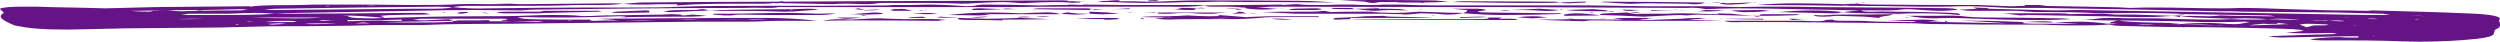<?xml version="1.0" encoding="UTF-8"?>
<svg xmlns="http://www.w3.org/2000/svg" xmlns:xlink="http://www.w3.org/1999/xlink" version="1.1" id="Layer_1" x="0px" y="0px" width="600px" height="10px" viewBox="0 0 600 10" style="enable-background:new 0 0 600 10;" xml:space="preserve">
<style type="text/css">
	.st0{fill:#651486;}
</style>
<g>
	<path class="st0" d="M232.9,4.2c1.4,0.1,2.9,0,4.3-0.2C236.4,3.9,234.6,4.1,232.9,4.2z"></path>
	<path class="st0" d="M253.4,4.7c-0.5,0-0.6-0.1-1.4-0.1C252.4,4.6,252.9,4.7,253.4,4.7z"></path>
	<path class="st0" d="M244.2,4.2L244.2,4.2c1.8,0,2.6-0.1,3.5-0.1C245.9,3.9,244.2,4,244.2,4.2z"></path>
	<path class="st0" d="M248.5,4.1L248.5,4.1c0.9,0,2.6-0.1,3.5-0.1C250.9,3.8,249.7,3.9,248.5,4.1z"></path>
	<path class="st0" d="M235.5,2.4L235.5,2.4c1.8-0.1,3.5-0.1,5.2-0.2h3.3c-1.7-0.1-2.5-0.3-3.4,0c-1.7-0.1-3.4-0.1-5.2-0.2   c-0.6,0-1.2,0-1.8,0.1c-0.9,0.1,0,0.2,0,0.3H235.5z"></path>
	<path class="st0" d="M262.5,2.4c0.9-0.1,1.8-0.1,2.6-0.2l-2.6,0V2.4z"></path>
	<path class="st0" d="M244.2,2.2H244C244.1,2.2,244.1,2.2,244.2,2.2L244.2,2.2z"></path>
	<path class="st0" d="M271.1,2c-1.5,0.1-3.5,0.2-5.2,0.2h5.2V2z"></path>
	<path class="st0" d="M250.3,3c-1.7,0-2.6,0.1-5.2,0.2c-2.6-0.1-4.3-0.2-7-0.2c-3.5,0-7,0.2-10.5,0.6c2.6,0,5.2,0.1,6.9,0.1l0.1,0   c1.2,0,2.3-0.1,3.5-0.3c-0.6,0.1-1.2,0-1.8-0.1c0.9,0,0.9,0.1,1.8,0.1h16.5C253.2,3,251.7,2.9,250.3,3z"></path>
	<path class="st0" d="M284.3,1.9c-0.7,0-0.8,0-0.9,0.1c0.1,0,0.3,0,0.7,0L284.3,1.9z"></path>
	<path class="st0" d="M226.8,2.5l-0.1,0c0.9-0.1,1.8-0.2,3.5-0.3C228.6,2.3,227.7,2.4,226.8,2.5z"></path>
	<path class="st0" d="M264.2,3.5c0.1,0,0.9,0,0.9-0.1C264.3,3.5,264.2,3.5,264.2,3.5z"></path>
	<path class="st0" d="M299.1,4.1l0.9,0.1c-3.5-0.3-6.1-0.5-7.8-0.6c0,0.1,1.8,0.3-1.8,0.3l-0.1,0c-1.7,0-3.5-0.1-5.3-0.2   c-1.7,0.1-3.5,0.2-5.2,0.2s-4.3,0-6.1,0.2c1.7,0,4.3,0.1,6.1,0.1c0.6-0.1,1.2,0,1.8,0.1c0,0-0.9-0.1-1.8-0.1l-2.6,0.3   c0.9,0.1,2.6,0.2,3.5,0.2c1.7-0.1,4.3-0.1,6.1-0.1h7.8c2.9,0,5.8-0.1,8.7-0.4c0.9-0.1,2.6-0.1,3.5-0.1h9.7V3.9h-12.2   C302.6,4,300.8,4,299.1,4.1z M286.7,4.3c0.2,0,0.3,0,0.3,0L286.7,4.3z M290.3,4.4c1.7-0.1,3.5-0.1,5.2-0.1   C293.8,4.4,292,4.4,290.3,4.4z"></path>
	<path class="st0" d="M278,3C278,3,278,3,278,3c-0.2,0-0.5,0-0.7,0v0H278z"></path>
	<path class="st0" d="M278,3c-0.7,0.3,0.2,0.3,2.7,0.3c1.2-0.1,2.3-0.2,3.5-0.2c0.9,0,1.8,0,2.6,0.1c0.8,0.1,2.6,0.1,4.3,0.1   c0.9-0.1,1.8-0.2,3.5-0.3L278,3C278.1,3,278,3,278,3c0.1,0,0.1,0,0.2,0H278z"></path>
	<path class="st0" d="M307.6,4.7h2.6c-1.7-0.2-3.5-0.3-5.2-0.2C305.9,4.6,306.8,4.7,307.6,4.7z"></path>
	<path class="st0" d="M273.8,4.4c0,0.1,0,0.2,0.8,0.2C274.5,4.4,273.8,4.3,273.8,4.4z"></path>
	<path class="st0" d="M279.1,2.1c0.1,0,0.4-0.1,0.9-0.1C279.1,2.1,279.1,2.1,279.1,2.1z"></path>
	<path class="st0" d="M283.4,2C283.4,1.9,283.4,1.9,283.4,2C283.3,1.9,283.4,1.9,283.4,2z"></path>
	<path class="st0" d="M274.7,2.9c0.7,0,1.4,0.1,2.6,0.1V2.9H274.7z"></path>
	<path class="st0" d="M286.1,2.4l-0.1,0c0.9,0,0.9-0.2,1.1-0.4h2.2c-0.7-0.2-1.5-0.2-2.2,0c-1.1-0.1-2.3-0.1-3.5-0.1   c-0.6,0.2-1.2,0.3-1.8,0.3C283.4,2.4,285.2,2.4,286.1,2.4z"></path>
	<path class="st0" d="M289.5,2.1h-0.4c0.1,0,0.2,0,0.3,0L289.5,2.1z"></path>
	<path class="st0" d="M274.6,4.7L274.6,4.7C274.7,4.6,274.6,4.6,274.6,4.7C274.6,4.6,274.6,4.7,274.6,4.7z"></path>
	<path class="st0" d="M262.5,4L262.5,4c-0.8,0-0.9,0-0.9,0.1C261.6,4,261.7,4,262.5,4z"></path>
	<path class="st0" d="M265.9,2.2h-0.9C265.3,2.2,265.6,2.2,265.9,2.2z"></path>
	<path class="st0" d="M270.3,3.1c0.6,0,1.2,0,1.8-0.1C271.5,3,270.9,3,270.3,3.1z"></path>
	<path class="st0" d="M261.6,4.1c-0.9,0-0.9,0-0.9,0.1l0,0C260.7,4.1,260.7,4.1,261.6,4.1C261.6,4.1,261.6,4.1,261.6,4.1   C261.6,4.1,261.6,4.1,261.6,4.1C261.6,4.1,261.6,4.1,261.6,4.1z"></path>
	<path class="st0" d="M264.2,4.3c-1.7,0-4.3,0.1-6.1,0.1c1.7,0.1,4.3,0.2,6.9,0.2v0.1c0.9,0.1,1.7,0,3.5-0.1   C268.5,4.3,268.5,4.3,264.2,4.3z"></path>
	<path class="st0" d="M249.4,2c-0.6,0-1.2,0.1-1.7,0.2c4.3,0.1,8.7,0.1,13.9,0.2V2.2h0.9c-0.6-0.1-1.2-0.2-1.8-0.2H249.4z"></path>
	<path class="st0" d="M264.2,3.6C264.2,3.6,264.2,3.6,264.2,3.6C264.2,3.5,264.2,3.5,264.2,3.6L264.2,3.6z"></path>
	<path class="st0" d="M237.1,4.5c-2.6,0-4.3-0.1-6.9-0.2c-0.9,0.3,0,0.5,2.6,0.5s5.2,0,7.8,0.1V4.7c3.5,0,6.9,0,11.3-0.1l0.1,0   c-1.7-0.1-4.3-0.2-7.1-0.3C241.5,4.4,239.7,4.5,237.1,4.5z"></path>
	<path class="st0" d="M270.3,3.1C270.3,3.1,270.3,3.1,270.3,3.1C270.3,3.1,270.3,3.1,270.3,3.1L270.3,3.1z"></path>
	<path class="st0" d="M269.4,4.7L269.4,4.7c0.9,0,0.9-0.1,0.9-0.1S270.3,4.7,269.4,4.7z"></path>
	<path class="st0" d="M265.9,3c-1.7-0.1-2.6-0.1-4.4-0.2v0.5c-1.7,0-2.6,0-3.4-0.1L256.4,3l0,0c-0.6,0-1.2,0.1-1.7,0.3   c1.2,0.1,2.3,0.2,3.5,0.2c0.9,0,2.5-0.1,3.4-0.2v0c0.9,0,1.8,0.1,1.8,0.1h1.8c0.9,0,1.8-0.1,3.5-0.1L265.9,3L265.9,3z"></path>
	<path class="st0" d="M253.8,4.7c-0.1,0-0.3,0-0.4,0C253.5,4.7,253.6,4.7,253.8,4.7L253.8,4.7z"></path>
	<path class="st0" d="M275.6,0.1v0.2c0.7,0,1.3,0,2-0.1C278.8-0.1,276.4,0.1,275.6,0.1z"></path>
	<path class="st0" d="M376.3,0.8c1.7-0.1,2.6-0.1,4.3-0.2V0.4c-1.2,0-2.3,0-3.5,0.1c-0.9,0-1.7,0.1-2.6,0.1   C375.1,0.8,375.7,0.8,376.3,0.8z"></path>
	<path class="st0" d="M369.5,0.7c1.7,0,3.5,0,5.2-0.1c-0.9,0-0.9-0.2-1.8-0.2c-6.9,0-14.8-0.1-21.7-0.1l-0.2,0   c-0.8,0-1.6,0.1-2.4,0.2c5.2,0,10.4,0.2,15.6,0.2H369.5z"></path>
	<path class="st0" d="M331,0.5L331,0.5l3.6,0c0.6-0.1,1.2,0,1.8,0.1h4.3c0,0,0.9,0.1,0.9,0.2V0.6c1.7,0,4.3-0.1,6.1-0.2   c-1.7-0.1-2.6-0.3-4.3-0.3C338.1,0,333.7,0,328.5,0c-2.6,0-4.4,0.1-7,0.1c2.6,0.1,4.3,0.2,6.1,0.3C328.8,0.8,329.9,0.8,331,0.5z"></path>
	<path class="st0" d="M278.2,0.2c-0.2,0-0.4,0-0.7,0c-0.1,0-0.1,0-0.2,0.1L278.2,0.2z"></path>
	<path class="st0" d="M334.6,0.5c0.9,0,0.9,0.1,1.8,0.1C335.5,0.4,334.6,0.4,334.6,0.5L334.6,0.5z"></path>
	<path class="st0" d="M173.8,3.8c0.9,0,0.9-0.1,1.8-0.1C175,3.7,174.4,3.8,173.8,3.8z"></path>
	<path class="st0" d="M121.8,0.9c-0.9-0.1-2.6-0.1-3.5-0.1l-0.1,0C119.1,0.8,120.8,0.9,121.8,0.9z"></path>
	<path class="st0" d="M155.5,1.1c1.7-0.1,4.3-0.1,7-0.1v0.3c5.2-0.4,9.6-0.4,14.8-0.4h6.1c0.9,0,1.8-0.1,2.6-0.2v0.1   c0.9,0,0.9-0.1,1.8-0.1v0.1h1.8v0h0.1v0c3.5,0.1,6.9,0.1,10.3,0.2c0,0,0.9-0.1,1.8-0.1c1.7-0.1,3.5,0.1,6.1,0.1   c1.2,0,2.3-0.1,3.5-0.3h11.3c2.6,0,6.1,0.1,8.7,0.2l-0.2-0.1c0.6,0.1,1.2,0.1,1.8,0c2.6-0.1,5.2-0.3,7.8-0.3c0.9,0,2.6,0.1,3.5,0.2   c0.9,0.1,1.8,0.1,2.6,0c1.7-0.1,4.3-0.2,6.1-0.2c1.5,0,2.9,0,4.4,0.2c0,0,0.9-0.1,1.8-0.1V0.4c0.6,0,1.2-0.1,1.7-0.3   c-0.6,0.2-1.2,0.3-1.8,0.2v0.1c-0.9-0.1-1.7-0.1-2.6-0.1c0-0.3-2.6-0.2-4.3-0.2c-6.1,0-12.2,0.1-18.2,0.1c-14.8,0-30.4,0.1-46,0.2   V0.3h0h-0.8h0v0.1c-11.3,0-21.7,0.1-33.1,0.2c-0.9,0-2.6,0.2-4.4,0.3C151.1,1.1,152.8,1.1,155.5,1.1z"></path>
	<path class="st0" d="M267,0.5c2.5,0.1,5,0.2,7.6,0.2c3.5,0,7-0.1,10.5-0.2c2.6,0.1,5.2-0.1,7.8-0.1c1.7,0,4.3,0.1,7.8,0.1h6.1   c4.3,0,8.7,0.1,13.9,0.1c-2.6-0.1-5.2-0.4-8.7-0.4c-7.8-0.1-16.5-0.1-25.2-0.1c-2.6,0-6.1,0.2-9.6,0.3l0.9-0.1   c-0.9,0.1-1.8,0.1-2.6,0.1c-2.5-0.1-4.3-0.1-6.9-0.1c0.7-0.4-1.8-0.2-2.7-0.1c-0.9,0-1.8,0.1-2.6,0.3h3.5   C266.9,0.5,267,0.5,267,0.5z"></path>
	<path class="st0" d="M225.8,4C225,4.1,225,4.1,225,4.2c0.9,0,2.6,0.1,3.5,0.1h1.7h0C228.5,4.2,226.7,4.1,225.8,4z"></path>
	<path class="st0" d="M412.7,0.8C412.7,0.8,412.7,0.8,412.7,0.8C412.7,0.7,412.7,0.7,412.7,0.8L412.7,0.8z"></path>
	<path class="st0" d="M172.9,3.9L172.9,3.9c0.9,0,0.9,0,0.9-0.1C173.8,3.9,173.8,3.9,172.9,3.9z"></path>
	<path class="st0" d="M421.5,0.4c0,0.1,0,0.1-0.9,0.2C421.5,0.6,421.5,0.5,421.5,0.4z"></path>
	<path class="st0" d="M446.6,0.7h1C447.3,0.6,447,0.6,446.6,0.7z"></path>
	<path class="st0" d="M409.4,0.8c0.4,0,0.8,0,1.3-0.1L409.4,0.8L409.4,0.8c-0.1-0.1-0.2-0.1-0.2-0.1C409.3,0.7,409.4,0.8,409.4,0.8   L409.4,0.8z"></path>
	<path class="st0" d="M412.8,0.7c-0.2-0.1-0.8-0.1-0.8-0.1c-0.5,0-0.9,0.1-1.4,0.1H412.8L412.8,0.7z"></path>
	<path class="st0" d="M392,0.9c1.7-0.1,2.6-0.1,4.3-0.1l0,0c2.6,0,6.1,0.1,8.7,0.1c1.4,0.2,2.8,0.2,4.2-0.2   c-0.3-0.1-0.7-0.1-0.7-0.1c-7.8-0.1-15.6-0.2-23.5-0.2l-0.9,0.1C386.7,0.6,390.3,1,392,0.9z"></path>
	<path class="st0" d="M412.8,0.7C412.8,0.7,412.8,0.7,412.8,0.7c0.1,0.3,0.9,0.4,2.5,0.4c0.9,0,0.9-0.1,1.8-0.1   c1.2,0,2.4-0.2,3.5-0.4c-1.6,0.1-3.9,0.1-6.3,0.2l-0.7-0.1C413.6,0.7,413.1,0.7,412.8,0.7L412.8,0.7C412.9,0.8,412.8,0.7,412.8,0.7   z"></path>
	<path class="st0" d="M412.8,0.7C412.8,0.7,412.8,0.7,412.8,0.7L412.8,0.7L412.8,0.7C412.8,0.7,412.8,0.7,412.8,0.7z"></path>
	<path class="st0" d="M445.9,0.8c0.2-0.1,0.5-0.1,0.8-0.1H445L445.9,0.8z"></path>
	<path class="st0" d="M200.7,4.2c-0.9,0-0.9,0-1.7,0l0,0C199.5,4.2,200.1,4.2,200.7,4.2C200.7,4.2,200.7,4.2,200.7,4.2L200.7,4.2z"></path>
	<path class="st0" d="M222.5,2.2L222.5,2.2C222.4,2.3,222.4,2.3,222.5,2.2C222.5,2.2,222.5,2.2,222.5,2.2z"></path>
	<path class="st0" d="M217.3,4.6c-0.9,0-2.6-0.1-3.5-0.1s-1.8-0.1-2.6-0.1c-2.6,0-4.3,0.2-6.9,0.3c-0.9,0-1.7-0.1-2.6-0.1v0   c-1.4,0-2.9,0.1-4.3,0.4c2.6-0.1,4.3-0.1,6.9-0.1c6.9,0,13.9,0,20.9,0.1c0.6-0.1,1.2-0.2,1.8-0.2l-1.8-0.2   C222.5,4.5,219.9,4.6,217.3,4.6z"></path>
	<path class="st0" d="M200.7,4.2c0.9,0.2,1.7,0.3,2.6,0.3c0.9,0,1.8-0.1,3.5-0.3L200.7,4.2C200.7,4.2,200.7,4.2,200.7,4.2z"></path>
	<path class="st0" d="M222.4,2.3c-0.1,0-0.3,0.1-0.9,0.2C222.4,2.4,222.4,2.4,222.4,2.3z"></path>
	<path class="st0" d="M215.5,2.2c-0.6-0.1-1.2,0-1.8,0.2c0,0.1,0.9,0.2,0.9,0.2h4.4c-0.6-0.2-1.2-0.3-1.8-0.4   C216.6,2.1,216.1,2.1,215.5,2.2z"></path>
	<path class="st0" d="M221.5,4c-1.7,0.1-3.5,0.1-3.5,0.3l0.1,0c0.9,0,2.6,0,4.3,0C221.5,4.1,221.5,4,221.5,4z"></path>
	<path class="st0" d="M222.4,3.4c0.9,0,1.8,0,2.6-0.1l0.1,0c-0.9-0.1-1.8-0.2-2.7-0.2s-1.8,0.1-3.5,0.1   C220.6,3.3,221.5,3.4,222.4,3.4z"></path>
	<path class="st0" d="M220.6,2.6l0.9-0.1l0.1,0C221.6,2.4,220.7,2.4,220.6,2.6z"></path>
	<path class="st0" d="M184.2,3.6h12.2c1.5,0,2.9-0.1,4.3-0.4c-1.7,0-3.5,0.1-4.3,0.1c-2.6-0.1-5.2-0.2-7.8-0.2   c-4.3,0-9.6,0.2-14.8,0.2h-2.6v0.2c0.9,0.1,1.7,0.1,2.6,0.2h1.8c0.9-0.2,1.8-0.2,2.6-0.2C179.9,3.5,181.6,3.6,184.2,3.6z"></path>
	<polygon class="st0" points="193.8,2.1 193.8,2.1 193.8,2.1  "></polygon>
	<path class="st0" d="M173.8,2.6c5.2,0,7.8,0,13.9,0.2c0.9,0,2.6,0,3.5-0.1c1.7-0.1,5.2-0.4,5.2-0.4c-0.9-0.2-1.7-0.2-2.6-0.2   c-0.9,0-2.6,0.1-3.5,0.1c0,0.1,0,0.2-0.9,0.3c0-0.1,0.9-0.2,0.9-0.3c-3.5,0-6.9,0.1-10.4,0.1c-3.5,0-6,0.1-9.5,0.2   c-0.8,0-0.9-0.3-1.7-0.3c-0.6,0-1.2,0.1-1.8,0.2c0,0,0,0,0,0c-1.7,0-4.3,0-6,0.1c-0.9,0.1-0.9,0.2-1.8,0.3c0.9,0.1,1.8,0.1,2.6,0.1   c1.7-0.1,4.3-0.2,6.1-0.3h-0.1c0.2,0,0.5,0,0.7,0c0.1,0,0.1,0,0.2,0h0.1c-0.1,0-0.1,0-0.2,0c0.6,0,1.2-0.1,1.8-0.1   C171.2,2.5,172.9,2.7,173.8,2.6z"></path>
	<path class="st0" d="M168.6,2.2C168.6,2.2,168.6,2.2,168.6,2.2C168.6,2.2,168.6,2.2,168.6,2.2L168.6,2.2z"></path>
	<path class="st0" d="M208.5,3.9L208.5,3.9c-0.6-0.1-1.2-0.2-1.8-0.4C206.8,3.7,206.8,3.8,208.5,3.9z"></path>
	<path class="st0" d="M205.1,2.3L205.1,2.3C205.1,2.2,205.1,2.3,205.1,2.3z"></path>
	<path class="st0" d="M205.1,2.2C205.1,2.2,205.1,2.2,205.1,2.2C205.1,2.2,205.1,2.2,205.1,2.2L205.1,2.2z"></path>
	<path class="st0" d="M204.2,3.4c0.1,0,0.2,0,0.3,0C204.4,3.3,204.3,3.3,204.2,3.4L204.2,3.4z"></path>
	<path class="st0" d="M206.8,3.5c0.9,0,2.6,0,4.3-0.1c0,0,0.9-0.1,0.9-0.2C211.1,3,210.3,3,209.4,3c-1.6,0.1-3.2,0.3-4.9,0.4   C205.3,3.4,206,3.5,206.8,3.5z"></path>
	<path class="st0" d="M211.2,2.3c-0.9,0-1.7,0-3.5,0.1c-0.9-0.1-0.9-0.3-1.7-0.4c-0.5,0.1-0.7,0.1-0.8,0.2c0.9,0.1,1.7,0.1,2.5,0.3   c0,0,0,0,0,0c0,0,0,0,0,0c0,0,0,0,0,0c0,0,0,0,0,0C208.5,2.5,210.3,2.5,211.2,2.3L211.2,2.3z"></path>
	<path class="st0" d="M279,2.2l0.1,0c0,0,0,0,0,0C279,2.2,279,2.2,279,2.2z"></path>
	<path class="st0" d="M445,0.7l0.8,0.1c0,0,0,0,0,0L445,0.7z"></path>
	<path class="st0" d="M454.5,3.5L454.5,3.5c0.6-0.1,1.2-0.1,1.8-0.1C455.4,3.3,455.4,3.4,454.5,3.5L454.5,3.5   C454.5,3.4,454.5,3.4,454.5,3.5C454.6,3.4,454.5,3.5,454.5,3.5z"></path>
	<path class="st0" d="M599.8,4.8c0.9-0.8-1.7-1.4-7.8-1.6c-7-0.3-14.8-0.5-22.6-0.7c-0.6,0.1-1.2,0.1-1.8,0.1   c-2.6-0.1-5.2-0.1-7.8-0.1c-3.5-0.1-6.9-0.2-10.4-0.3c-3.5-0.1-7.8-0.3-11.3-0.3c-1.7,0.1-3.5,0.1-5.2,0.1   c-5.2,0-10.4-0.2-15.6-0.2c-1.7,0-3.4,0-6.1,0.1c-1.7-0.1-3.5-0.2-5.2-0.2l-16.5-0.3h0l1.7-0.2h-5.2l-0.1,0.2   c-0.9,0-2.6,0.1-3.4,0.1l-7.8-0.3c-7.8,0-15.6,0-23.5-0.1c-0.8,0-2.6,0-4.3-0.1l-0.9-0.1c-1.2,0-2.3,0-3.5,0.1   c-3.5-0.1-7.8-0.2-11.3-0.2c-3.5,0-6.1,0.1-9.6,0.4c7.8,0,14.8,0.1,21.7,0.2c-0.7-0.1-0.9-0.2-1.4-0.3c0.7,0.1,1.5,0.3,2.2,0.3   c5.2,0,10.4,0.1,16.5,0.2h4.3c1.7,0,3.5,0,5.2-0.1c3.5-0.1,7.8,0.2,12.2,0.4h5.2c1.7,0,4.3,0,7.8,0.1c12.2,0.2,25.2,0.4,37.4,0.7   c2.6,0,4.3,0,6.1,0.1L560.6,3c4.3,0.1,7.8,0.2,11.3,0.3c0.6,0.1,1.2,0.2,1.8,0.3h-5.2c-23.5-0.4-46.9-0.8-69.5-1.2   c-1.7,0-4.3,0.1-6.1,0.1c-5.2-0.1-10.4-0.3-15.6-0.4c-0.2-0.3-2.6-0.2-3.5-0.3l-0.2,0c0,0.1,0.7,0.2,0.9,0.3h0h0   c-1.7,0.1-3.4,0.2-4.3,0.2v0c0.9,0.1,1.7,0.3,2.6,0.3h11.3c1.7,0.1,3.5,0.3,5.2,0.3c5.2,0,9.5,0,14.9,0.3c2.3,0,4.7-0.1,7.9-0.1   c4.3,0,8.7,0.1,13,0.3l19.1,0.3c0.6,0,1.2,0.1,1.8,0.2h-1.8c-2.6,0-5.2-0.1-7.8-0.1c-0.9,0-2.6-0.1-3.5-0.1   c-0.9,0.1-1.8,0.2-2.6,0.2c-1.7,0-3.5-0.1-5.2-0.1l-1.8,0.2c1.2,0,2.3,0.1,3.5,0.2l8.7,0.3c1.8-0.1,2.6-0.1,3.5-0.1   c1.7,0,3.5,0.1,5.2,0.2c0.9,0,1.8-0.1,2.6-0.1c1.7,0,3.5,0.1,5.2,0.3c-2.6-0.1-5.2-0.1-7.8-0.2c-0.9,0.1-1.8,0.1-3.5,0.1   c-1.7,0-3.5,0-5.2-0.1c-1.7,0.1-3.5,0.1-5.2,0.1c-4.3,0-8.6-0.2-13-0.3h-2.6c-2.6,0-5.2,0-7-0.1H506c-1.2,0-2.4,0.1-3.5,0.3   c-0.7,0-1.5,0.1-2.2,0.2c-0.2,0-0.4,0-0.6-0.1c0.1,0,0.1,0,0.1,0.1h0h0.8h0c1.7,0,3.5,0.1,5.2,0.1h2.5h0.1   c6.1,0.1,11.3,0.1,17.4,0.3c1.7,0.1,3.5,0.1,5.2,0.1c2.6,0,5.2,0,7.8-0.1c1.8,0.1,0.9,0.1,0,0.3c-0.9,0.2-1.7,0.3-2.6,0.3   c-1.2,0-2.3-0.1-3.5-0.2c-1.8-0.1-2.6-0.1-3.5-0.1c-1.7,0-4.3,0.1-6.1,0.3h-1.7c0.6,0,1.2,0,1.8-0.1c-0.9,0-1.8-0.1-2.6-0.2   c-4.3-0.1-9.5-0.1-12.2-0.6c-0.9,0.1-0.9,0.3-1.8,0.4c0,0.1,0,0.2-0.9,0.3c0.9,0,1.8,0.1,2.6,0.1h-0.1c-0.8,0.1-1.6,0.1-2.3,0.1   V5.7c-2.3-0.3-4.6-0.5-6.9-0.5c-1.7,0-3.5,0.1-6.1,0.2c2.6,0.1,4.3,0.2,6.1,0.3h-10.4c-1.8,0-4.4-0.1-2.6-0.4L477.3,5h-1.8   c-1.7,0-3.5-0.1-5.2-0.1c3.5,0.2,7.8,0.4,11.3,0.7c-5.2-0.1-10.4-0.2-14.8-0.3c0,0-0.1,0-0.1,0c0.1-0.1,0.8-0.1,0.8-0.2L466.8,5v0   v0.3c-1.6-0.1-2.5-0.1-4.2-0.2c0.9-0.1,1.8-0.1,2.6-0.2c-0.9-0.1-1.8-0.1-3.5-0.2c-2.6,0.1-6.1,0.1-8.7,0.2c1.7,0.1,4.3,0.1,7,0.2   c0,0.1-0.9,0.1-0.9,0.2c-3.5-0.1-7.8,0-10.4-0.2C447.7,5,446.9,5,446,5h-2.6c-1.8,0-3.5,0-3.5-0.3c-0.9,0-1.8,0.1-1.8,0.1   c0,0.2-0.9,0.3-2.6,0.3c-0.9,0-1.8-0.1-2.6-0.1h-16.5l-2.6,0c0.8,0.3,1.7,0.4,4.3,0.3h10.4l31.3,0.3c2.6,0.2,5.2,0.2,8.7,0.2   c5.2,0.1,9.5,0.1,13.9,0.1h5.2c1.8,0,3.5,0,4.6,0.1c2.6,0.1,4.3,0.1,7,0.1c1.7,0,4.2,0,6.8-0.2c0.8,0.1,1.7,0.3,2.5,0.3   c5.2,0.1,10.4,0.3,14.8,0.3c0.4,0,0.8,0,1.4,0c-0.4,0-0.9,0-1.3,0.1c0.7,0,0.9-0.1,1.4-0.1c6.1,0,22.3,0.3,25.5,0.5h0.1   c0.3,0,0.6,0.1,0.9,0.1V7c0,0,0,0-0.1,0h0.1v0c0.8,0,0.8,0.1,0.8,0.1c-0.3,0-0.5,0-0.8,0v0.1l0.8,0c1.7,0.2,0,0.3-0.9,0.4l-2.6,0.3   c0.9,0,2.6,0.1,3.5,0.1c2.6,0,4.3,0,6.9-0.1c0.9,0,0.9,0.1,1.8,0.1c0,0.1-0.9,0.2-0.9,0.2c-4.3,0.1-8.6,0.2-13,0.4   c-0.9,0-1.8,0.1-2.6,0.1c1.2,0.2,2.3,0.3,3.5,0.3l15.6-0.3h2.6V9C564.9,9,564,9,563.2,9c-0.9,0-0.9-0.1-1.8-0.1   c-2.3,0-4.6,0.2-6.9,0.5c0,0,0,0.1,0.9,0.2c0.9,0.1,2.6,0.1,3.5,0.1h4.4c3.5,0,6,0,9.6,0.1c2.6,0.1,5.2,0.2,7.8,0.2   c4.6,0,9.3-0.2,13.9-0.7c5.2-0.6,3.5-1.4,4.3-2.2C600.7,6.4,599.8,5.6,599.8,4.8z M514.5,5.9c-0.9,0-0.9-0.1-1.8-0.1h1.8   c0.9,0,1.8,0,2.6,0.1H514.5z M531.9,6.1c-2.6-0.1-5.2-0.1-8.7-0.2h5.2C529.3,5.9,530.2,6,531.9,6.1c0.6,0,1.2,0,1.8,0.1   C532.8,6.2,531.9,6.1,531.9,6.1z M546.6,5.5L546.6,5.5L546.6,5.5c-0.9,0.1-1.5,0.1-2.1,0.1C545.1,5.6,545.8,5.5,546.6,5.5z    M539,6.1c-0.4,0-0.8,0.1-2,0.1C537.7,6.2,538.4,6.1,539,6.1z M546.6,5.9c-1.7,0.1-4.3,0.1-6.9,0.2c0.9-0.2,2.6-0.3,3.5-0.4   c0,0,0,0,0,0l0,0c0,0,0,0,0.1,0c1.7,0.1,3.4,0.2,3.4-0.2l2.6,0.3C548.4,5.8,548.4,5.8,546.6,5.9z M558.9,4.9   C558.9,4.9,558.9,4.9,558.9,4.9c-0.5,0.1-1.1,0.1-1.7,0c-0.9,0-1.8,0-2.6-0.1C555.4,4.8,556.3,4.8,558.9,4.9z M557.2,6.1h-1.8   c-0.9,0.1-0.9,0.3-1.8,0.4l-0.1,0.1c0-0.2-0.9-0.4-1.6-0.7c0.6-0.1,1.2-0.2,1.8-0.2c1.7,0,3.5,0.1,5.2,0.2   C558.4,6.1,557.8,6.1,557.2,6.1z M562.3,5.1c-1.7,0-2.6-0.1-3.3-0.2c0.9,0,2.6,0,3.5,0.1L562.3,5.1z M564.2,4.2   c-0.9,0-1.8-0.1-1.8-0.1S563.3,4.1,564.2,4.2z M564.8,6c0.2,0,0.5,0,0.7,0.1C565.3,6.1,565,6.1,564.8,6z M569.2,8.7l0.9-0.1   C570.1,8.6,570.1,8.7,569.2,8.7z M568.3,4.4c0.9,0,1.8,0.1,2.6,0.2C569.2,4.6,568.3,4.5,568.3,4.4z M580.5,4.8   c-0.9,0-0.9,0-0.9-0.1l0,0C580.5,4.7,580.5,4.8,580.5,4.8z M578.8,3.7c0.9,0,1.8,0.1,3.5,0.2C580.5,3.8,579.7,3.8,578.8,3.7z"></path>
	<path class="st0" d="M470.2,2.4L470.2,2.4c-0.1,0-0.1,0-0.2,0C470.1,2.4,470.1,2.4,470.2,2.4L470.2,2.4   C470.2,2.4,470.2,2.4,470.2,2.4C470.2,2.4,470.2,2.4,470.2,2.4z"></path>
	<path class="st0" d="M436.3,1.7c-3.5-0.1-6.9-0.1-9.6-0.1l0,0c-3.4,0-6,0-9.5,0.1v0c-2.6-0.1-5.2-0.1-7.8-0.2h-13.9   c-4.3-0.1-9.6-0.1-13.9-0.2h-37.4c-2.6,0-5.2-0.1-7.8-0.2H332c-0.9,0.1-2.6,0.1-3.5,0.1s-2.6,0-3.5-0.1h-4.2   c-1.7,0.1-2.6,0.1-4.3,0.1c-1.7,0-3.5,0-5.2-0.2c-0.9,0-1.8,0.1-3.5,0.2l-0.2-0.1c-6.1,0.1-12.1,0.1-18.2,0.2   c-0.8-0.1-2.6-0.1-3.5-0.1h-15.6c-3.5,0-7-0.1-10.4-0.1v0.1c-0.9,0-1.8-0.1-3.5-0.1v0.1c-1.7,0-4.3,0-7,0.1   c-2.6-0.1-9.5-0.2-13-0.2c-0.9,0-1.8,0.1-2.6,0.3c0,0-0.9,0.1-1.8,0.1c-4.3-0.3-6.9-0.4-9.6-0.4c-0.9,0-2.6,0.1-4.3,0.1h-3.5   c-0.9,0-0.9,0.1-1.8,0.1c-10.4,0.1-20.9,0.1-30.4,0.1c-6.9,0-13,0-19.1,0.2c-3.5,0.2-7.8,0.2-12.2,0.2h-8.7   c-8.7,0-16.5,0.1-25.2,0.2c-2.9,0.1-5.8,0-8.7-0.3c-0.9,0.4-3.5,0.4-6.1,0.4H99L66,2.4c-0.9,0-1.8-0.1-2.6-0.1   c0.9-0.1,1.8-0.2,2.6-0.2C79,1.9,92,1.7,105.1,1.6c0.9,0,2.6,0.1,3.5,0.1c1.2-0.2,2.3-0.3,3.5-0.3h12.2c4.3,0,9.6,0,13.9-0.2h6.1   c1.7,0,3.5-0.1,5.2-0.3c-0.9-0.1-1.8-0.1-2.6-0.1C140,0.9,132.1,0.9,125.2,1c-1.8,0-2.7-0.2-3.5-0.1C120.8,1,119.1,1,117.3,1   s-4.3-0.1-6.9,0c-4.3,0.2-6.1,0.2-11.3,0.2c-3.5,0-7.8-0.1-12.2-0.1h-8.7c-2.6,0-4.3,0-6.1,0.1C67.8,1.3,63.5,1.1,60,1.6V1.5   c-7.8,0.1-15.6,0.1-22.6,0.2C33,1.8,28.7,1.9,25.2,2C19.2,1.8,13.9,1.8,8.7,1.6H6.1C2.6,1.6,0.9,1.7,0,2.1c0,0.3,0.9,0.7,0.9,1   c-1.8,1,0,1.9,2.6,3c3.5,0.7,6.1,1,13,1c4.3-0.1,8.7-0.2,13.9-0.3C38.2,6.7,45.2,6.7,53,6.6c3.5-0.1,7.8-0.2,12.2-0.3   c5.2,0,11.3,0,16.5-0.1c3.5,0,6.9-0.2,10.4-0.2h9.6c9.6-0.4,19.1-0.2,28.7-0.4c3.5,0,6.9-0.1,10.4-0.1l26.9-0.3h4.8   c-0.5,0.1-0.5,0.1-0.5,0.2c0-0.1,0-0.1,0.5-0.2h7.3c2.6,0,4.3-0.2,6.9-0.2h9.6c-4.3-0.5-8.6-0.7-12.9-0.7h-8.7   c-10.4,0.1-20.9,0.1-31.3,0.2c1.7,0.1,3.5,0.2,5.2,0.4h0c-2.6,0-4.3,0-6.1,0.1c-0.9,0-0.9-0.2-0.9-0.3h-7.8   c-3.5-0.1-7.8,0.1-9.6-0.5c0,0,0.9-0.1,1.8-0.1c2.6,0.1,5.2,0.1,7.8,0.1c5.2,0,9.6-0.1,14.8-0.3c0.6,0,1.2,0,1.8,0.2   C155.7,4,160.9,4,166.1,4c1.7-0.1,2.6-0.1,3.5-0.2c-0.8-0.1-1.7-0.2-3.5-0.3l-1.8,0.2c-0.9,0-0.9-0.1-0.9-0.2   c-0.7,0-1.5-0.1-2.2-0.1c-0.7,0-1.5,0.1-2.2,0.1c-4.3,0.1-8.7,0.1-13,0.2c0,0-0.1,0-0.1,0c-0.2,0-0.8-0.1-0.8-0.1l0.5,0.1   c-2.5,0-4.9,0.3-6.5,0.1c-1.7-0.2-4.4-0.2-6.1-0.2c-1.7,0-3.5,0-5.2,0.1c-5.2,0.2-7.8,0.2-13,0.2c-7.8,0-15.6,0.2-22.6,0.4   c-1.8,0.1-2.6,0.1-3.5,0.1c-3.5,0-5.2-0.2-5.2-0.6c-0.9,0-0.9-0.1-1.8-0.1c3.5,0,7.8,0.3,10.4,0.6c0-0.1,0-0.3-0.9-0.5   c0.9-0.1,2.6-0.2,3.5-0.2c2.6-0.1,4.3-0.1,6.1-0.1c0.9,0,1.8,0,2.6-0.1c-0.9-0.1-0.9-0.2-1.8-0.3h-4.3C86.9,3.2,77.3,3.3,66,3.3   c-4.3,0.3-9.5,0.3-13.9,0.3h-6.9c0,0-0.9-0.1-1.8-0.1l1.8-0.2h9.5c2.6-0.1,5.2-0.2,6.9-0.2s2.6,0.1,4.4,0.2   c1.7-0.1,3.5-0.2,5.2-0.2C80.8,2.9,90.4,2.8,99,2.6c5.2-0.1,9.6-0.2,14.8-0.2c3.5,0,6.9,0.1,11.3,0.1c0.8-0.1,2.6-0.2,3.5-0.2   c16.5-0.2,33.9-0.4,50.4-0.4c1.7-0.1,3.5,0,5.2,0c0.9,0,1.8,0,2.6-0.2h54.8c6.1-0.1,11.3-0.1,17.4-0.1h21.7c2.9,0.1,5.8,0,8.6-0.3   c0,0.3,0.9,0.3,2.6,0.3h2.6c1.4,0,2.3,0.1,3.5,0.1c-0.2,0-0.4,0.1-0.8,0.1c0.4,0,0.7,0,1.1,0c0.2,0,0.4,0,0.6,0V2   c1.4,0.2,2.9,0.3,4.3,0.3c0.9,0,2.6-0.1,3.5-0.2c0,0,0,0,0,0c0.6,0,1.2-0.1,1.8-0.2l-1.8,0.2C305.9,2.1,305,2,305,2   c-0.9-0.1-1.8-0.1-3.5-0.2c1.8-0.1,2.6-0.1,3.5-0.2h1.8c14.8,0,28.7,0.1,42.6,0.1h11.2c13.9,0.1,28.7,0.1,42.6,0.2h1.8   c1.5-0.1,2.9,0,4.4,0.3c2.6-0.1,5.1-0.2,7.7-0.2v0c4.3,0,9.5,0.1,13.9,0.2l15.3,0.3c-1.6,0.1-3.1,0.3-3.9,0.4   c-2.6-0.3-5.2-0.4-7.8-0.4h0c-1.7,0-4.3,0.1-7.8,0.4l13,0.3c0.9,0,1.8-0.1,2.6-0.2h-0.9V2.9c0.8,0,0.9,0,1.7,0.1   c0.8,0.1,2.6,0.1,4.3,0.2c2.6,0,5.2,0,6.9,0.1h1.8c1.8-0.1,2.6-0.1,4.4-0.1c3.5,0,6.9,0.1,9.6,0.4c0.8-0.4-0.9-0.5-4.4-0.6   c-3.5-0.1-7.8-0.2-11.3-0.2c-0.8,0-2.6-0.1-4.3,0c-2.5,0.1-3.4-0.1-3.5-0.3h4.3c1.7,0,3.5,0,4.3-0.1c0.9-0.1,1.8-0.2,2.6-0.2   c0.9,0,1.8,0.1,3.5,0.2c1.7,0.1,2.6,0.2,4.3,0.2c1.4,0,2.8-0.1,4.2-0.3c-1.1-0.5-5.2-0.3-7.7-0.4C453.7,1.8,445,1.8,436.3,1.7z    M90.5,1.4c-0.9,0-1.8,0-2.6-0.1C88.5,1.3,89.3,1.3,90.5,1.4C90.4,1.4,90.4,1.4,90.5,1.4z M90.5,1.4c0.2,0,0.4,0,0.5,0   c0.1,0,0.2,0,0.3,0C91.1,1.4,90.8,1.4,90.5,1.4z M79.1,1.4c0,0.1,0,0.1-0.9,0.1C78.2,1.4,78.2,1.4,79.1,1.4z M179,4.7   c1.7-0.2,3.5-0.2,5.2-0.1C182.5,4.6,180.8,4.7,179,4.7c-2.6,0-4.3,0-6.1-0.1C174.7,4.6,176.4,4.7,179,4.7z M167.7,4.6L167.7,4.6   c-1.7,0.2-3.5,0.2-5.2,0.2C164.2,4.7,165.9,4.7,167.7,4.6z M154,4.8h3.5c-0.9,0-1.7,0.1-5.2,0.1h-3.3C149.7,4.9,150.7,4.9,154,4.8z    M137.3,4.9c0,0-0.9,0.2-0.9,0.1C136.4,4.9,136.4,4.9,137.3,4.9z M85.2,5.6L87,5.4c0.6,0,1.2,0.1,1.8,0.2H85.2z M110.5,5.2   L110.5,5.2c0.3,0,0.6,0,0.9,0C111,5.2,110.8,5.2,110.5,5.2z M100.9,4.5l20,0c0.9,0,0.9,0.2,0.9,0.2c-3.5,0.3,0,0.3,0.9,0.4h7.8   c-0.6,0.1-1.2,0.2-1.8,0.2c-1.7-0.1-3.4-0.1-6.1-0.2h-5.2c0-0.1,0.9-0.4-2.6-0.2h-5.2v0.1h-0.9v0.2c-2.6,0.2-6.1,0.2-8.7,0.2   s-5.2,0-7.8-0.1l16.5-0.3c0-0.1-0.9-0.2-0.9-0.4c-1.7,0.1-4.3,0.2-6.1,0.3c-0.9,0-1.8-0.1-1.8-0.1h-0.9   C99.7,4.7,100.3,4.6,100.9,4.5z M83.4,4.8c2.6,0,5.2,0.1,7.8,0.1c1.7-0.1,3.5-0.2,5.2-0.2v0.3l-5.2,0c-2.6,0-5.2,0-7.8,0.1V4.8z    M36.6,2.6c0,0.1,0,0.1-0.9,0.2c-1.7,0-3.5-0.1-4.3-0.2c1.7,0,2.6,0,6.1-0.1H40C39.1,2.5,38.2,2.5,36.6,2.6z M56.5,5.9   c0-0.1,0.7-0.1,0.9-0.1C57.3,5.9,56.5,6,56.5,5.9z M59.1,5l1.8,0.2C60.2,5.2,59.7,5.2,59.1,5z M68.7,5.7c-0.9,0.1-1.7,0.1-3.4,0.2   c-0.6-0.1-1.2-0.2-1.8-0.1c0.9-0.1,1.8-0.1,3.5-0.2C67,5.6,67.9,5.7,68.7,5.7L68.7,5.7z M69.6,5.3h-6.1h0c1.7-0.2,3.5-0.3,5.2-0.3   c0.9,0,1.8,0,2.6,0.2C70.7,5.3,70.1,5.3,69.6,5.3z M75.7,5.8l-0.1,0c-0.8,0-1.7,0-2.5-0.1c1.7-0.1,4.3-0.1,7.8-0.1   C79.2,5.7,77.5,5.8,75.7,5.8z M76.6,5c0-0.1,0.9-0.2,0.9-0.2l-0.1,0c0.8,0,1.7,0.2,3.6,0.2H76.6z M77.3,4.2   c-2.6,0.2-4.3,0.2-6.9,0.2c-3.5,0-6.9-0.1-10.4-0.2H77.3z M59.2,4.2c-0.2,0-0.4,0-0.7,0c-0.1,0-0.3,0-0.4,0c0.1,0,0.1,0,0.2,0H59.2   z M57.6,4.2c0.1,0,0.3,0,0.4,0c-0.2,0-0.4,0-0.6,0c-1.7,0.1-3.5,0.1-5.2,0.2C53.7,4.4,55.3,4.3,57.6,4.2z M48.7,4.5   c-1.7,0.1-4.3,0.1-6.1,0.1C44.3,4.5,46.9,4.5,48.7,4.5z M57.5,2.5c-2.6,0-6.1,0-10.4,0.1c-0.9,0-2.6,0.1-3.5,0.1   c-1.2,0-2.3-0.1-3.5-0.2h0.1c2.6-0.1,5.1-0.1,7.7-0.1c-0.3,0-0.5,0-0.8,0.1v0c0.6,0,1.2,0,1.8-0.1c3.2-0.1,6.3-0.1,8.8-0.2   c0.9,0,0.9,0.1,1.8,0.1C58.6,2.4,58.1,2.5,57.5,2.5z"></path>
	<path class="st0" d="M490.2,4.7c-0.3,0-0.6,0-0.9,0c0,0,0,0,0,0H490.2z"></path>
	<path class="st0" d="M108.8,4.6h-0.1c-0.9,0-0.9,0.1-0.8,0.1C108.8,4.7,108.8,4.6,108.8,4.6z"></path>
	<path class="st0" d="M458.1,3.8l-0.8-0.1C457.4,3.8,458.1,3.8,458.1,3.8z"></path>
	<polygon class="st0" points="438,4.1 438,4.1 438,4.1  "></polygon>
	<path class="st0" d="M441.5,3.5c-1.7,0-2.6,0.1-4.4,0.2c-0.7,0-1.4-0.1-1.7-0.1c0,0.2,0,0.4,2.6,0.4c0.9,0,1.7-0.1,2.6-0.2   c2.6,0.1,5.2,0.1,6.9,0.2c0.9,0.1,2.6,0.2,3.5,0.3c0-0.1,0-0.3,2.6-0.6c0-0.1,0.7-0.2,0.9-0.3l0,0C450.2,3.5,445.9,3.5,441.5,3.5   L441.5,3.5z M437.1,3.7c0.9,0,2.6,0.1,3.5,0.1C440,3.8,438.4,3.8,437.1,3.7z"></path>
	<path class="st0" d="M367.8,3.9c-0.9,0-2.6,0.1-3.5,0.2l-0.2,0c0.9,0.1,1.7,0.2,3.7,0.3c1.7-0.1,2.6-0.2,3.5-0.2   C370.2,4,369,3.9,367.8,3.9z"></path>
	<path class="st0" d="M499.6,4.8c-0.1,0-0.3,0-0.7,0C499.1,4.8,499.4,4.8,499.6,4.8z"></path>
	<path class="st0" d="M465,4.9c0.9,0,0.9,0.1,1.8,0.1l-0.1,0C465.8,5,465.8,4.9,465,4.9z"></path>
	<path class="st0" d="M407,4.8c-0.9,0-0.9-0.1-1.8-0.1c0.9-0.1,1.8-0.1,1.8-0.1c0.9-0.1,1.8-0.1,2.6-0.1l-1.8-0.2   c-1.7,0-3.5,0.1-4.3,0.2l-7.8,0.3c-0.9,0-1.8,0-2.6-0.1c0.9,0,0.9-0.1,1.8-0.1c0.6-0.1,1.2-0.2,1.8-0.2c-0.9,0-1.8-0.1-1.8-0.1   c-3.5,0-6.1,0-7.8,0.1c0.9,0.1,1.8,0.2,2.6,0.2c-0.9,0.1-1.8,0.1-2.6,0.1l-0.2,0c-3.5,0-6.1-0.1-8.5-0.1h-0.5l-2.3-0.3   c0.8,0.1,0.9,0.2,1.5,0.3c-3.3,0.1-5.8,0.1-8.3,0.1c3.5,0.2,7.8,0.3,11.3,0.4c0.6-0.1,1.2-0.2,1.8-0.2c2.6,0,5.2,0,7.8,0.1h24.3   C412.2,4.9,409.6,4.9,407,4.8z"></path>
	<path class="st0" d="M504.3,3.2C504.3,3.2,504.3,3.2,504.3,3.2c-0.3,0-0.6,0-0.9,0H504.3z"></path>
	<path class="st0" d="M457.2,3.7L457.2,3.7C457.2,3.7,457.2,3.7,457.2,3.7L457.2,3.7z"></path>
	<path class="st0" d="M161.6,3.3c-0.9,0-0.9,0-0.9-0.1v0.1h0.1c0.1,0,0.3,0,0.4,0C161.4,3.3,161.6,3.3,161.6,3.3L161.6,3.3z"></path>
	<path class="st0" d="M296.4,2c0.9-0.1,0.9-0.1,0.9-0.2h-0.1C297.2,1.9,296.4,1.9,296.4,2z"></path>
	<path class="st0" d="M296.4,2.1V2c-0.9,0-1.8,0-2.6,0.1H296.4z"></path>
	<path class="st0" d="M298.2,2.4C298.1,2.4,298.1,2.4,298.2,2.4C298.1,2.4,298.1,2.4,298.2,2.4L298.2,2.4z"></path>
	<path class="st0" d="M361.5,4.5c-2.6,0-1.7-0.1-0.9-0.3h-3.5h0c0.9,0.4-1.7,0.4-3.5,0.4h-29.5V4.3H338h0c2.6,0,4.3-0.1,6.1-0.2   c-3.5,0-6.9,0-10.4-0.1c-0.6,0-1.1-0.1-1.7-0.2c-1.5,0-2.9,0.1-4.4,0.1c-1.7,0.2-4.3,0.3-7,0.4h-0.1c-0.9,0.3-0.9,0.4,0.9,0.4   c0,0,0.9-0.1,2.6-0.1c1.2,0.1,2.3,0.1,3.5,0.1c7.8,0.1,15.6,0.1,24.3,0.1h12.2C364.2,4.5,363.3,4.5,361.5,4.5z"></path>
	<path class="st0" d="M298.1,2.4c0-0.1-0.9-0.2-0.8-0.3C297.9,2,298.5,2,299,2c-0.6,0-1.2,0-1.8,0.1h-0.8   C296.4,2.2,296.4,2.3,298.1,2.4z"></path>
	<path class="st0" d="M110.5,3.3c-0.1,0-0.1,0-0.2,0c-0.2,0-0.5,0-0.7,0H110.5z"></path>
	<path class="st0" d="M117.5,3.2c-0.6-0.1-1.2-0.2-1.8-0.2l-0.1,0C116.2,3.2,116.8,3.2,117.5,3.2z"></path>
	<path class="st0" d="M130.4,2.6c0,0,0,0.1-0.9,0.2h-7.8c-0.9,0-1.8,0.1-2.6,0.1c0.6,0.2,1.2,0.3,1.8,0.3h8.7   c0.6-0.1,1.2-0.1,1.8-0.1l12.2-0.3l0.9-0.1c-0.6-0.1-1.2-0.2-1.8-0.1H130.4z"></path>
	<path class="st0" d="M154.8,2.5c-0.9,0-1.8,0.1-2.6,0.1c-1.7,0.1-2.6,0.1-4.3,0.2c-0.9,0.1-0.9,0.2-0.9,0.3h2.7   c1.7,0,4.3-0.1,6.1-0.1C155.6,2.8,156.5,2.5,154.8,2.5z"></path>
	<path class="st0" d="M112.3,2.9c-0.9-0.1-1.8,0-2.6,0.2c0,0,0,0.1,0.7,0.2c0.6,0,1-0.1,1-0.1C112.3,3.1,112.3,3,112.3,2.9z"></path>
	<path class="st0" d="M107,3.1c0,0,0,0-0.1,0c0,0,0,0,0,0H107z"></path>
	<path class="st0" d="M150.4,4.2V4.1c0,0-0.9,0.1-1.8,0.1H150.4z"></path>
	<path class="st0" d="M542.3,2.9l0.9-0.1C542.3,2.8,542.3,2.8,542.3,2.9z"></path>
	<path class="st0" d="M106.1,3c0,0.1,0.5,0.1,0.8,0.1C106.9,3,106.9,3,106.1,3z"></path>
	<path class="st0" d="M457.2,4.3c0,0,0.9-0.1,0.9-0.2l-0.1,0C457.1,4.2,457.2,4.3,457.2,4.3z"></path>
	<path class="st0" d="M521.4,3.7h1.7c0.6,0.1,1.2,0.1,1.8,0.1c-0.9,0-0.9-0.1-1.8-0.1c0.9-0.1,0.9-0.2,1.8-0.3   C523.2,3.5,522.3,3.6,521.4,3.7z"></path>
	<path class="st0" d="M503.4,3.3c0.1,0,0.2,0,0.3,0c0.2,0,0.4,0,0.6,0H503.4z"></path>
	<path class="st0" d="M472.9,3.3c0,0,0.2,0.1,0.9,0.1C473.3,3.4,473.1,3.3,472.9,3.3z"></path>
	<path class="st0" d="M472.9,3.3l-0.1,0C472.8,3.2,472.8,3.3,472.9,3.3C472.9,3.3,472.9,3.3,472.9,3.3z"></path>
	<path class="st0" d="M464.1,3.8h-6.1c2,0.4,4,0.6,6.1,0.6l-0.1,0c1.7,0,2.6-0.1,4.4-0.1c4.3,0.1,8.7,0.3,12.2,0.4   c3.2,0.1,5.6,0.1,8.7,0.1c1.7,0,3.4,0,5.2-0.1c0.9,0,1.8-0.1,2.6-0.1c-0.9-0.1-1.8-0.2-2.6-0.2c-6.1-0.1-11.3-0.2-17.4-0.2   c-2.3,0-4.6-0.1-6.9-0.4C467.6,3.7,465.9,3.8,464.1,3.8z"></path>
	<path class="st0" d="M494.4,3.2h-13.9c1.7,0.1,2.6,0.3,4.3,0.5c0.9,0,1.8-0.1,1.8-0.1c6.1,0.1,11.3,0.2,17.6,0.3h0.9   c2.6,0.1,6.1,0.2,8.7,0.2c1.7,0,4.3,0,6.1-0.2c0,0,0.9,0,1.8-0.1c-3.5-0.1-6.9-0.2-9.6-0.3h-4.4c-1.6-0.1-2.5-0.2-4.1-0.2   c-2.4,0-4.8,0-7.2,0.1l0.6,0C496.2,3.3,495.3,3.2,494.4,3.2z"></path>
	<path class="st0" d="M479.7,3.1c0,0.1,1.1,0.2,1.1,0.2l-0.9-0.1L479.7,3.1z"></path>
	<path class="st0" d="M485.8,5.3c2.6,0,5.2,0.1,6.9,0.1c0-0.2-0.9-0.3-2.6-0.3C489.3,5.1,487.5,5.2,485.8,5.3z"></path>
	<polygon class="st0" points="523.2,4.1 523.2,3.8 521.4,3.8  "></polygon>
	<path class="st0" d="M457.2,3.7L457.2,3.7C457.1,3.7,457.1,3.7,457.2,3.7z"></path>
	<path class="st0" d="M422.4,2.4c-2.6,0-4.3,0.1-7,0.1c1.4,0.3,2.9,0.5,4.3,0.4c0.9,0,1.8,0,2.6-0.1c0.9-0.1,1.8-0.1,2.6-0.2   C424.1,2.6,423.3,2.4,422.4,2.4L422.4,2.4z"></path>
	<path class="st0" d="M393.7,2.4c-1.7,0-2.6-0.1-4.3-0.1c0,0.2,0.9,0.3,1.8,0.3C391.1,2.7,391.9,2.5,393.7,2.4z"></path>
	<path class="st0" d="M357.1,4.2c0,0,0.1,0,0.1,0l0.2,0C357.2,4.1,357.2,4.1,357.1,4.2z"></path>
	<path class="st0" d="M359.8,2.6c0.9,0,1.9,0,2.8-0.2c2.6,0,5.1,0,7.7,0.2c1.3,0.1,2.7,0,4-0.2l-4.8-0.3l-0.2,0   c-1.7,0.1-4.3,0.2-6.8,0.3c0,0,0,0,0.1,0c-0.9,0-1.8,0-2.6,0.2L359.8,2.6z"></path>
	<path class="st0" d="M355.6,2.6c1.8-0.2,0.9-0.4-0.9-0.5h-6.1c0.9,0.1,1.8,0.2,3.5,0.3c0,0.2,0,0.5-0.9,0.7v0.1l5.2,0.3   c1.7,0.1,3.5,0.1,5.2,0.1l-0.2,0c4.3,0,7.8-0.1,11.5-0.2c0.9,0,1.8,0,1.8-0.2c-6.1-0.1-11.3-0.1-17.4-0.2   C354.7,3,353.8,2.8,355.6,2.6z"></path>
	<path class="st0" d="M341.6,2.3l-0.9-0.1l-0.1,0C340.7,2.3,340.7,2.3,341.6,2.3z"></path>
	<path class="st0" d="M325,2.2c0-0.2-0.9-0.3-0.9-0.3h-4.4v0.2c0.9,0.1,2.6,0.1,3.5,0.1H325z"></path>
	<path class="st0" d="M384.1,3.6c3.5,0.1,6.9,0.2,10.4,0.4c2.6-0.1,5.2-0.3,8.7-0.4c0,0,0.9,0.1,1.8,0.1c0.9-0.1,1.8-0.2,2.6-0.2   l13.2,0.3c-1.7-0.1-3.5-0.3-5.2-0.5c-1.8,0-2.6-0.1-3.5-0.1c0,0.1,1.7,0.3-0.9,0.2c-2.6-0.1-5.2-0.2-6.9-0.2s-2.6,0-4.3,0.1h-4.4   c-0.9,0-1.8,0.1-2.6,0.1c-0.9-0.1-1.7-0.2-2.6-0.4C387.5,3.2,383.3,3.1,384.1,3.6z"></path>
	<path class="st0" d="M393.7,3.2c-0.1-0.2-1-0.3-2.6-0.2h-0.8c0.2,0,0.3,0,0.5,0c-0.1,0-0.2,0-0.3,0h0.5   C392,3.1,392.7,3.1,393.7,3.2z"></path>
	<path class="st0" d="M390.2,3.1C390.2,3.1,390.2,3.1,390.2,3.1c0.1,0,0.2,0,0.2,0H390.2z"></path>
	<path class="st0" d="M395.5,3.3c-0.9,0-0.9-0.1-0.9-0.1c-0.3,0-0.6,0-0.9-0.1c0,0,0,0,0,0.1C394.6,3.2,394.6,3.3,395.5,3.3z"></path>
	<path class="st0" d="M374.5,2.4c0.4,0,0.7,0,1.1,0c-0.3,0-0.6,0-0.9-0.1V2.3c-0.1,0-0.3,0-0.4,0.1L374.5,2.4L374.5,2.4z"></path>
	<path class="st0" d="M316.3,2h-1.7c-0.8,0.1-5.2-0.1-5.2,0.4h6.1C318.1,2.3,317.2,2.1,316.3,2z"></path>
	<path class="st0" d="M329.4,2.8c0-0.1,0-0.1,0.3-0.1l-1.2,0.1H329.4z"></path>
	<path class="st0" d="M311.1,3.3h20.7c1.7,0,2.6,0.1,4.3,0.1c0.9,0.1,1.8,0.1,2.6,0c0.9-0.1,1.8-0.2,2.6-0.2c0.9,0,2.6,0.1,3.5,0.1   c0.9,0.1,1.8,0.2,2.6,0.2c1.2,0,2.4-0.1,3.5-0.3V3.1c-2.6,0-4.3-0.1-7-0.2c-0.8,0-2.6-0.1-3.5-0.1c-2,0.2-4.1,0.3-6.1,0.3   c-1.7,0-3.5-0.1-6.1-0.3c-3.2,0-6.3,0-8.7,0.1c-0.9-0.1-0.9-0.2-1.8-0.3c-0.9,0.1-1.8,0.2-2.6,0.2c-4.3,0-8.7,0-12.2,0.1   C305.9,3,308.5,3.2,311.1,3.3z"></path>
	<path class="st0" d="M328.5,2.8C328.5,2.8,328.5,2.8,328.5,2.8c0.3,0,0.6,0,0.9,0H328.5z"></path>
	<path class="st0" d="M327.6,2c-0.9,0-1.8,0-2.6,0.1C325.9,2.1,326.8,2.1,327.6,2z"></path>
	<path class="st0" d="M330.2,2.6c0.9-0.1,2.6-0.2,3.5-0.2c1.7,0,2.6,0.1,4.3,0.1c-0.9-0.1-0.9-0.2-1.8-0.3c-1.7-0.1-2.6-0.1-4.3-0.1   h-0.9l0,0c0,0,0,0,0,0h-3.4c-0.9,0-1.8,0.1-2.6,0.1h0.9v0C327.3,2.4,328.8,2.6,330.2,2.6z"></path>
	<path class="st0" d="M330.2,2.6c-0.3,0-0.4,0-0.6,0.1L330.2,2.6z"></path>
	<path class="st0" d="M331.1,2.1C331.1,2.1,331.1,2.1,331.1,2.1L331.1,2.1C331.1,2.1,331.1,2.1,331.1,2.1z"></path>
	<path class="st0" d="M327.6,2c0.9,0,1.7,0,3.4,0.1C331,1.8,329.4,1.8,327.6,2z"></path>
	<path class="st0" d="M385.9,2.7c0.6,0.1,1.2,0.1,1.8,0C386.7,2.7,386.7,2.6,385.9,2.7c0-0.2-0.9-0.3-0.9-0.3   c-0.9-0.1-1.8-0.1-2.6-0.2c-2.2,0.1-4.5,0.1-6.7,0.2c1.1,0.1,1.9,0.2,3.3,0.2C381.5,2.7,383.2,2.7,385.9,2.7z"></path>
	<path class="st0" d="M402.5,2.2l-0.9,0.1C402.4,2.3,402.4,2.3,402.5,2.2z"></path>
	<path class="st0" d="M375.4,3.5l0,0.3c3.5,0,6.1-0.1,8.7-0.1c-2-0.3-4-0.5-6.1-0.5C377.2,3.2,376.3,3.3,375.4,3.5z"></path>
	<path class="st0" d="M413.7,4.5L413.7,4.5c0,0-0.9,0-0.9,0.1L413.7,4.5z"></path>
	<path class="st0" d="M425,3c0.8,0,0.8-0.1,1.8-0.1C426.2,2.9,425.6,2.9,425,3z"></path>
	<path class="st0" d="M299.9,3.2L299.9,3.2H299c-0.6-0.3-1.2-0.4-1.8-0.4c0,0.2-0.9,0.4-1.8,0.5L299.9,3.2L299.9,3.2   c0.6,0.1,1.2,0.1,1.8,0H299.9z"></path>
	<path class="st0" d="M383.8,4.4c0.4,0,0.8,0,2.1-0.1C385.2,4.3,384.5,4.3,383.8,4.4z"></path>
	<path class="st0" d="M350.4,4.1v0.2c2.5-0.1,4.2-0.1,6.7-0.2c-0.8-0.1-1.5-0.1-2.3-0.1C353,4,352.2,4.1,350.4,4.1z"></path>
	<path class="st0" d="M332,3.7C332,3.8,332,3.8,332,3.7c0.4,0,0.6,0,0.9,0H332z"></path>
	<path class="st0" d="M383.3,4.4c0.2,0,0.3,0,0.5,0C383.6,4.4,383.5,4.4,383.3,4.4L383.3,4.4z"></path>
	<polygon class="st0" points="344.2,3.7 343.4,3.7 344.2,3.8  "></polygon>
	<path class="st0" d="M381.5,3c0,0.1,0.9,0.2,0.9,0.1C382.4,3,381.5,3,381.5,3z"></path>
	<path class="st0" d="M404.9,2.5c-0.8,0-1.7,0.1-2.5,0.1c0.9,0,1.8,0,2.6-0.1H404.9z"></path>
	<path class="st0" d="M396.3,2.6h6.1c-1.7,0-3.5-0.1-6.1-0.2V2.6z"></path>
	<path class="st0" d="M413.8,2.5L413.8,2.5c-1,0-2.7-0.1-4.4-0.1c-0.9,0.1-0.9,0.2-1.8,0.3c0.9,0,2.6,0.1,3.5,0   C412,2.7,412.9,2.6,413.8,2.5z"></path>
	<path class="st0" d="M425,3L425,3C425,3,425,3,425,3C425,3,425,3,425,3z"></path>
	<path class="st0" d="M401.6,2.3L401.6,2.3C401.6,2.3,401.5,2.3,401.6,2.3L401.6,2.3z"></path>
	<path class="st0" d="M422.4,3.8h-1.8c0.9,0.1,0.9,0.2,0.9,0.2S422.4,4,422.4,3.8z"></path>
	<path class="st0" d="M423.2,4.7V4.5h-9.6C416.3,4.6,419.8,4.7,423.2,4.7z"></path>
	<path class="st0" d="M423.2,3.4L423.2,3.4c-0.9,0-0.9,0.3-0.9,0.4c2.6,0,5.2,0,9.6-0.2c0-0.1-0.9-0.2-0.9-0.2H423.2z"></path>
	<path class="st0" d="M432.8,4.6L432.8,4.6c-1.7-0.1-2.6-0.1-3.5-0.1c0,0.1,0.9,0.2,0.9,0.3C431,4.7,431.9,4.7,432.8,4.6z"></path>
</g>
</svg>
